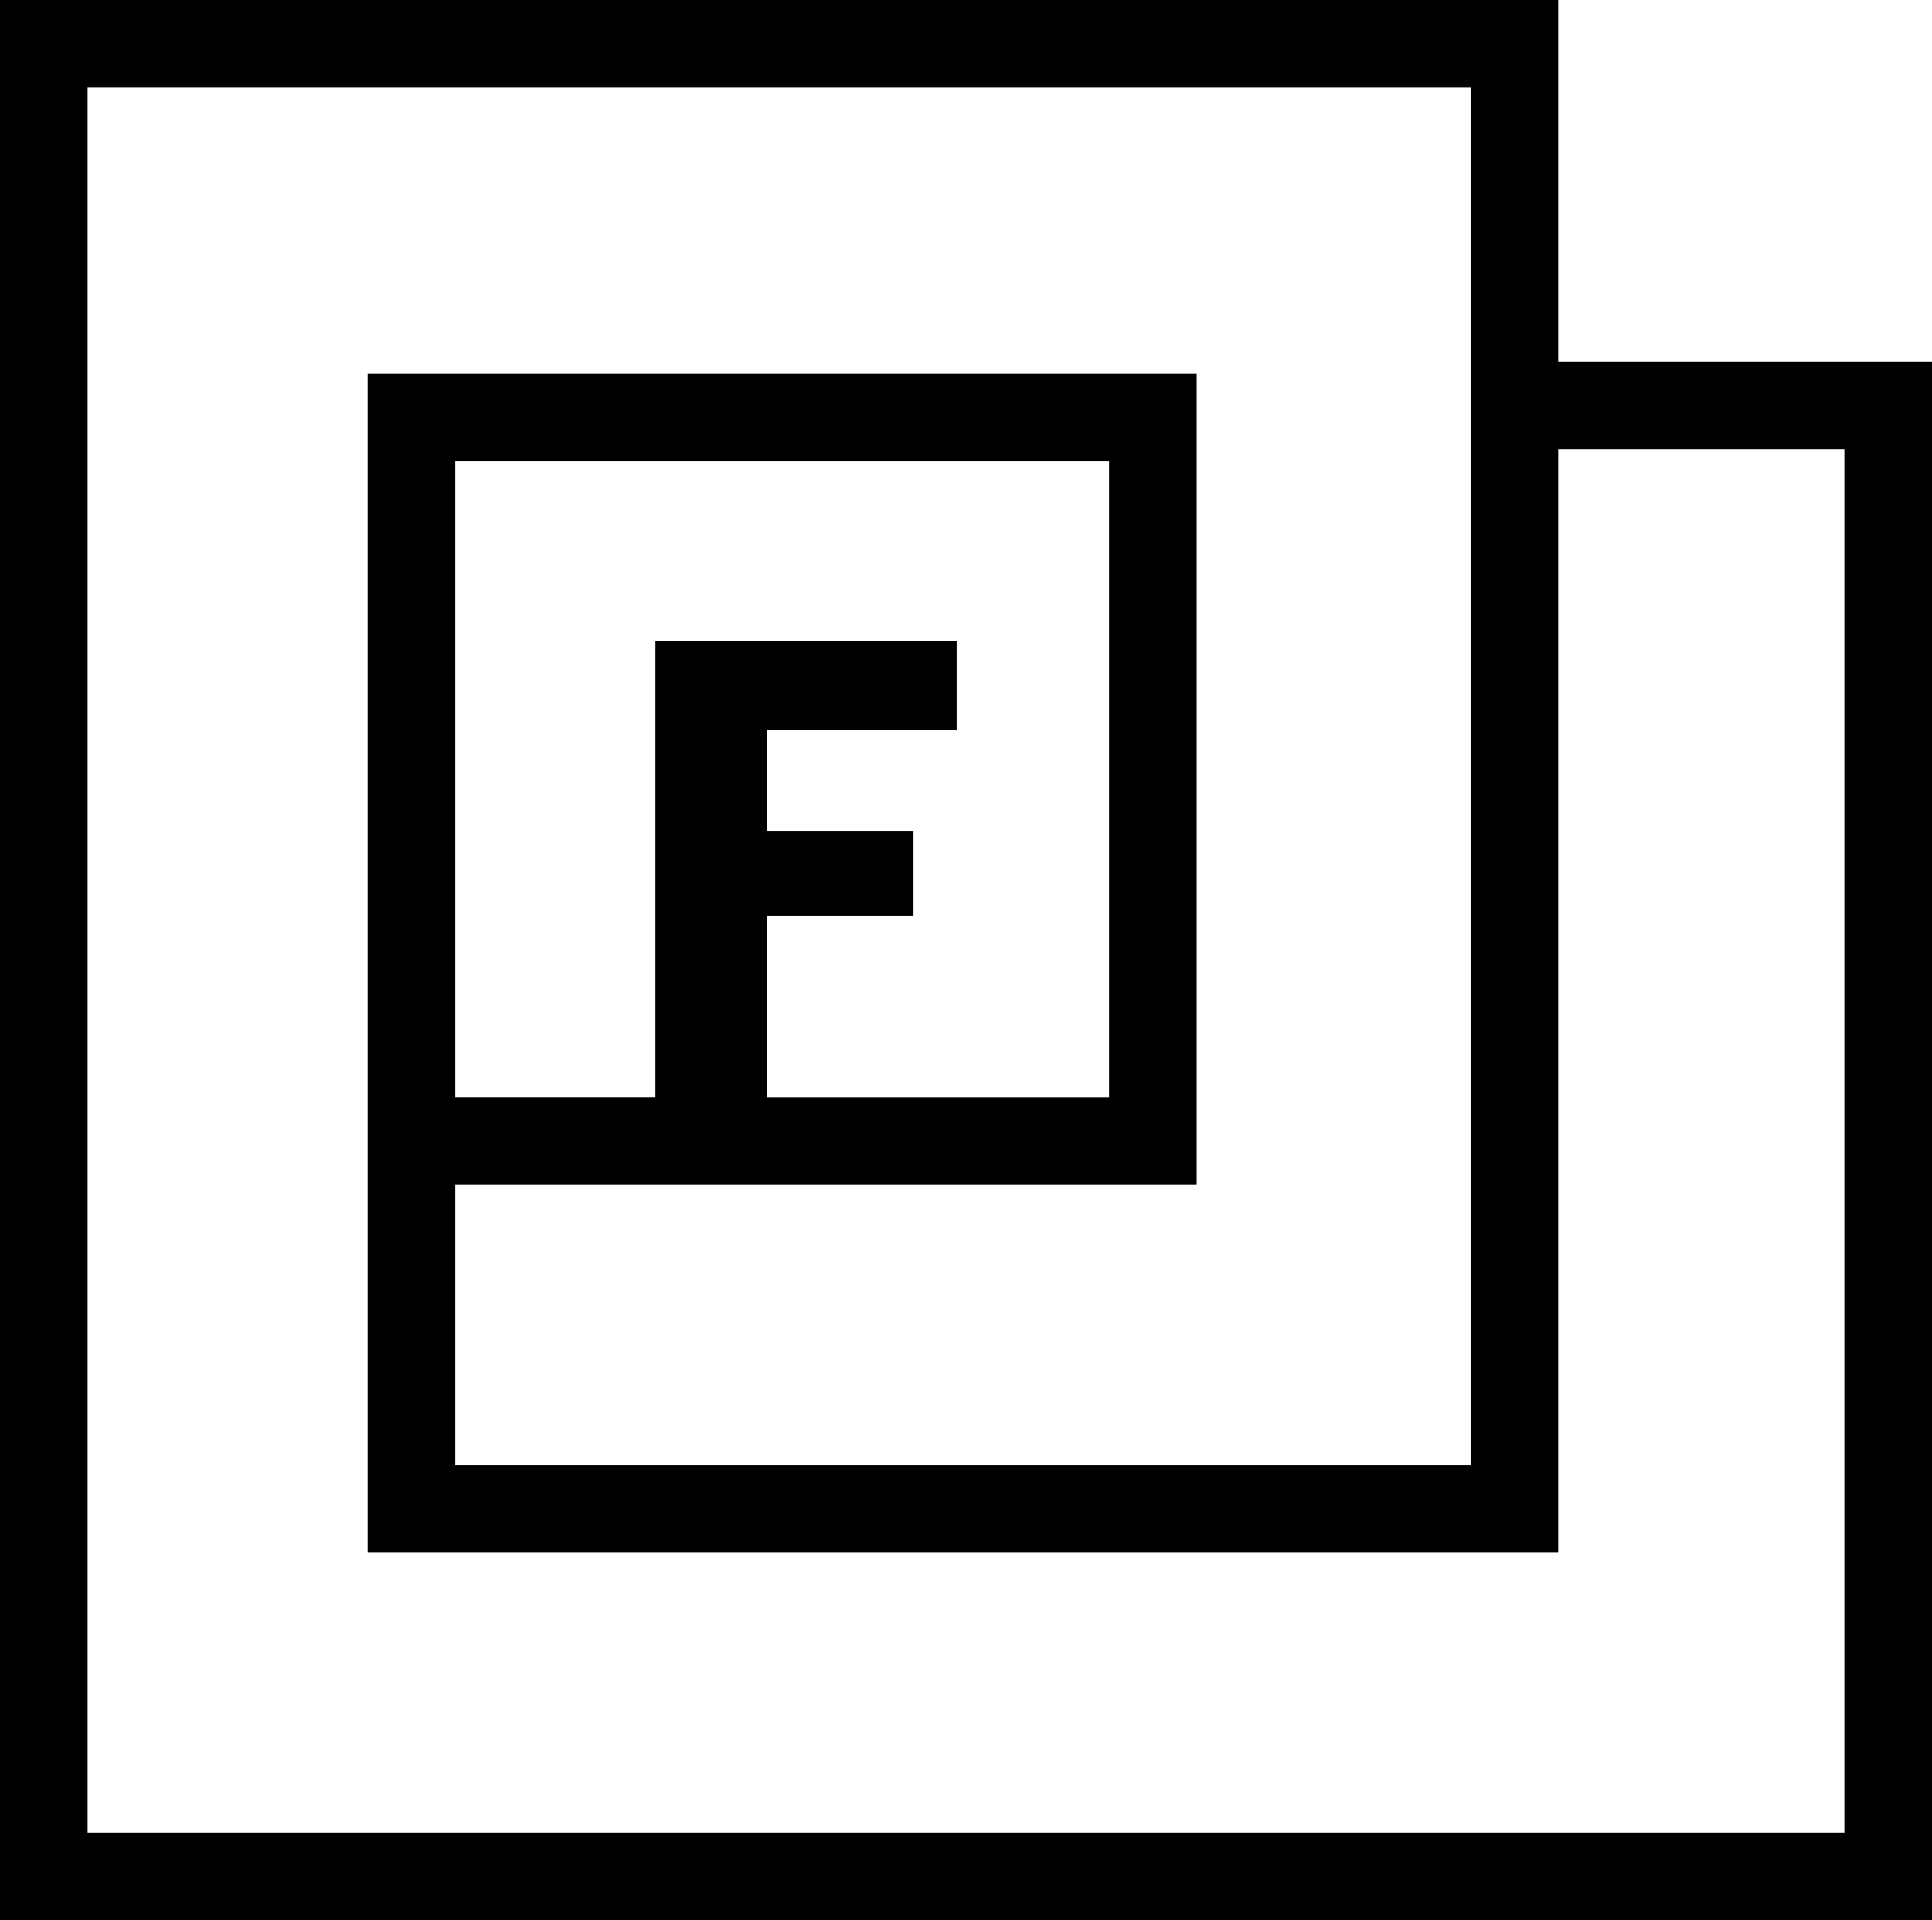 <?xml version="1.0" encoding="UTF-8"?> <svg xmlns="http://www.w3.org/2000/svg" id="Layer_2" viewBox="0 0 492.826 489.699"><g id="Layer_1-2"><path d="M397.481,92.22V0H0V489.699H492.826V92.22h-95.345Zm72.997,375.131H22.348V22.348H375.132V373.569H116.132v-71.434h189.13V95.347H93.783V395.917H397.481V114.568h72.997V467.351ZM195.698,211.927v-25.833h48.332v-22.666h-76.831v116.359h-51.067V117.695h166.782v162.092h-87.216v-46.195h37.333v-21.665h-37.333Z"></path></g></svg> 